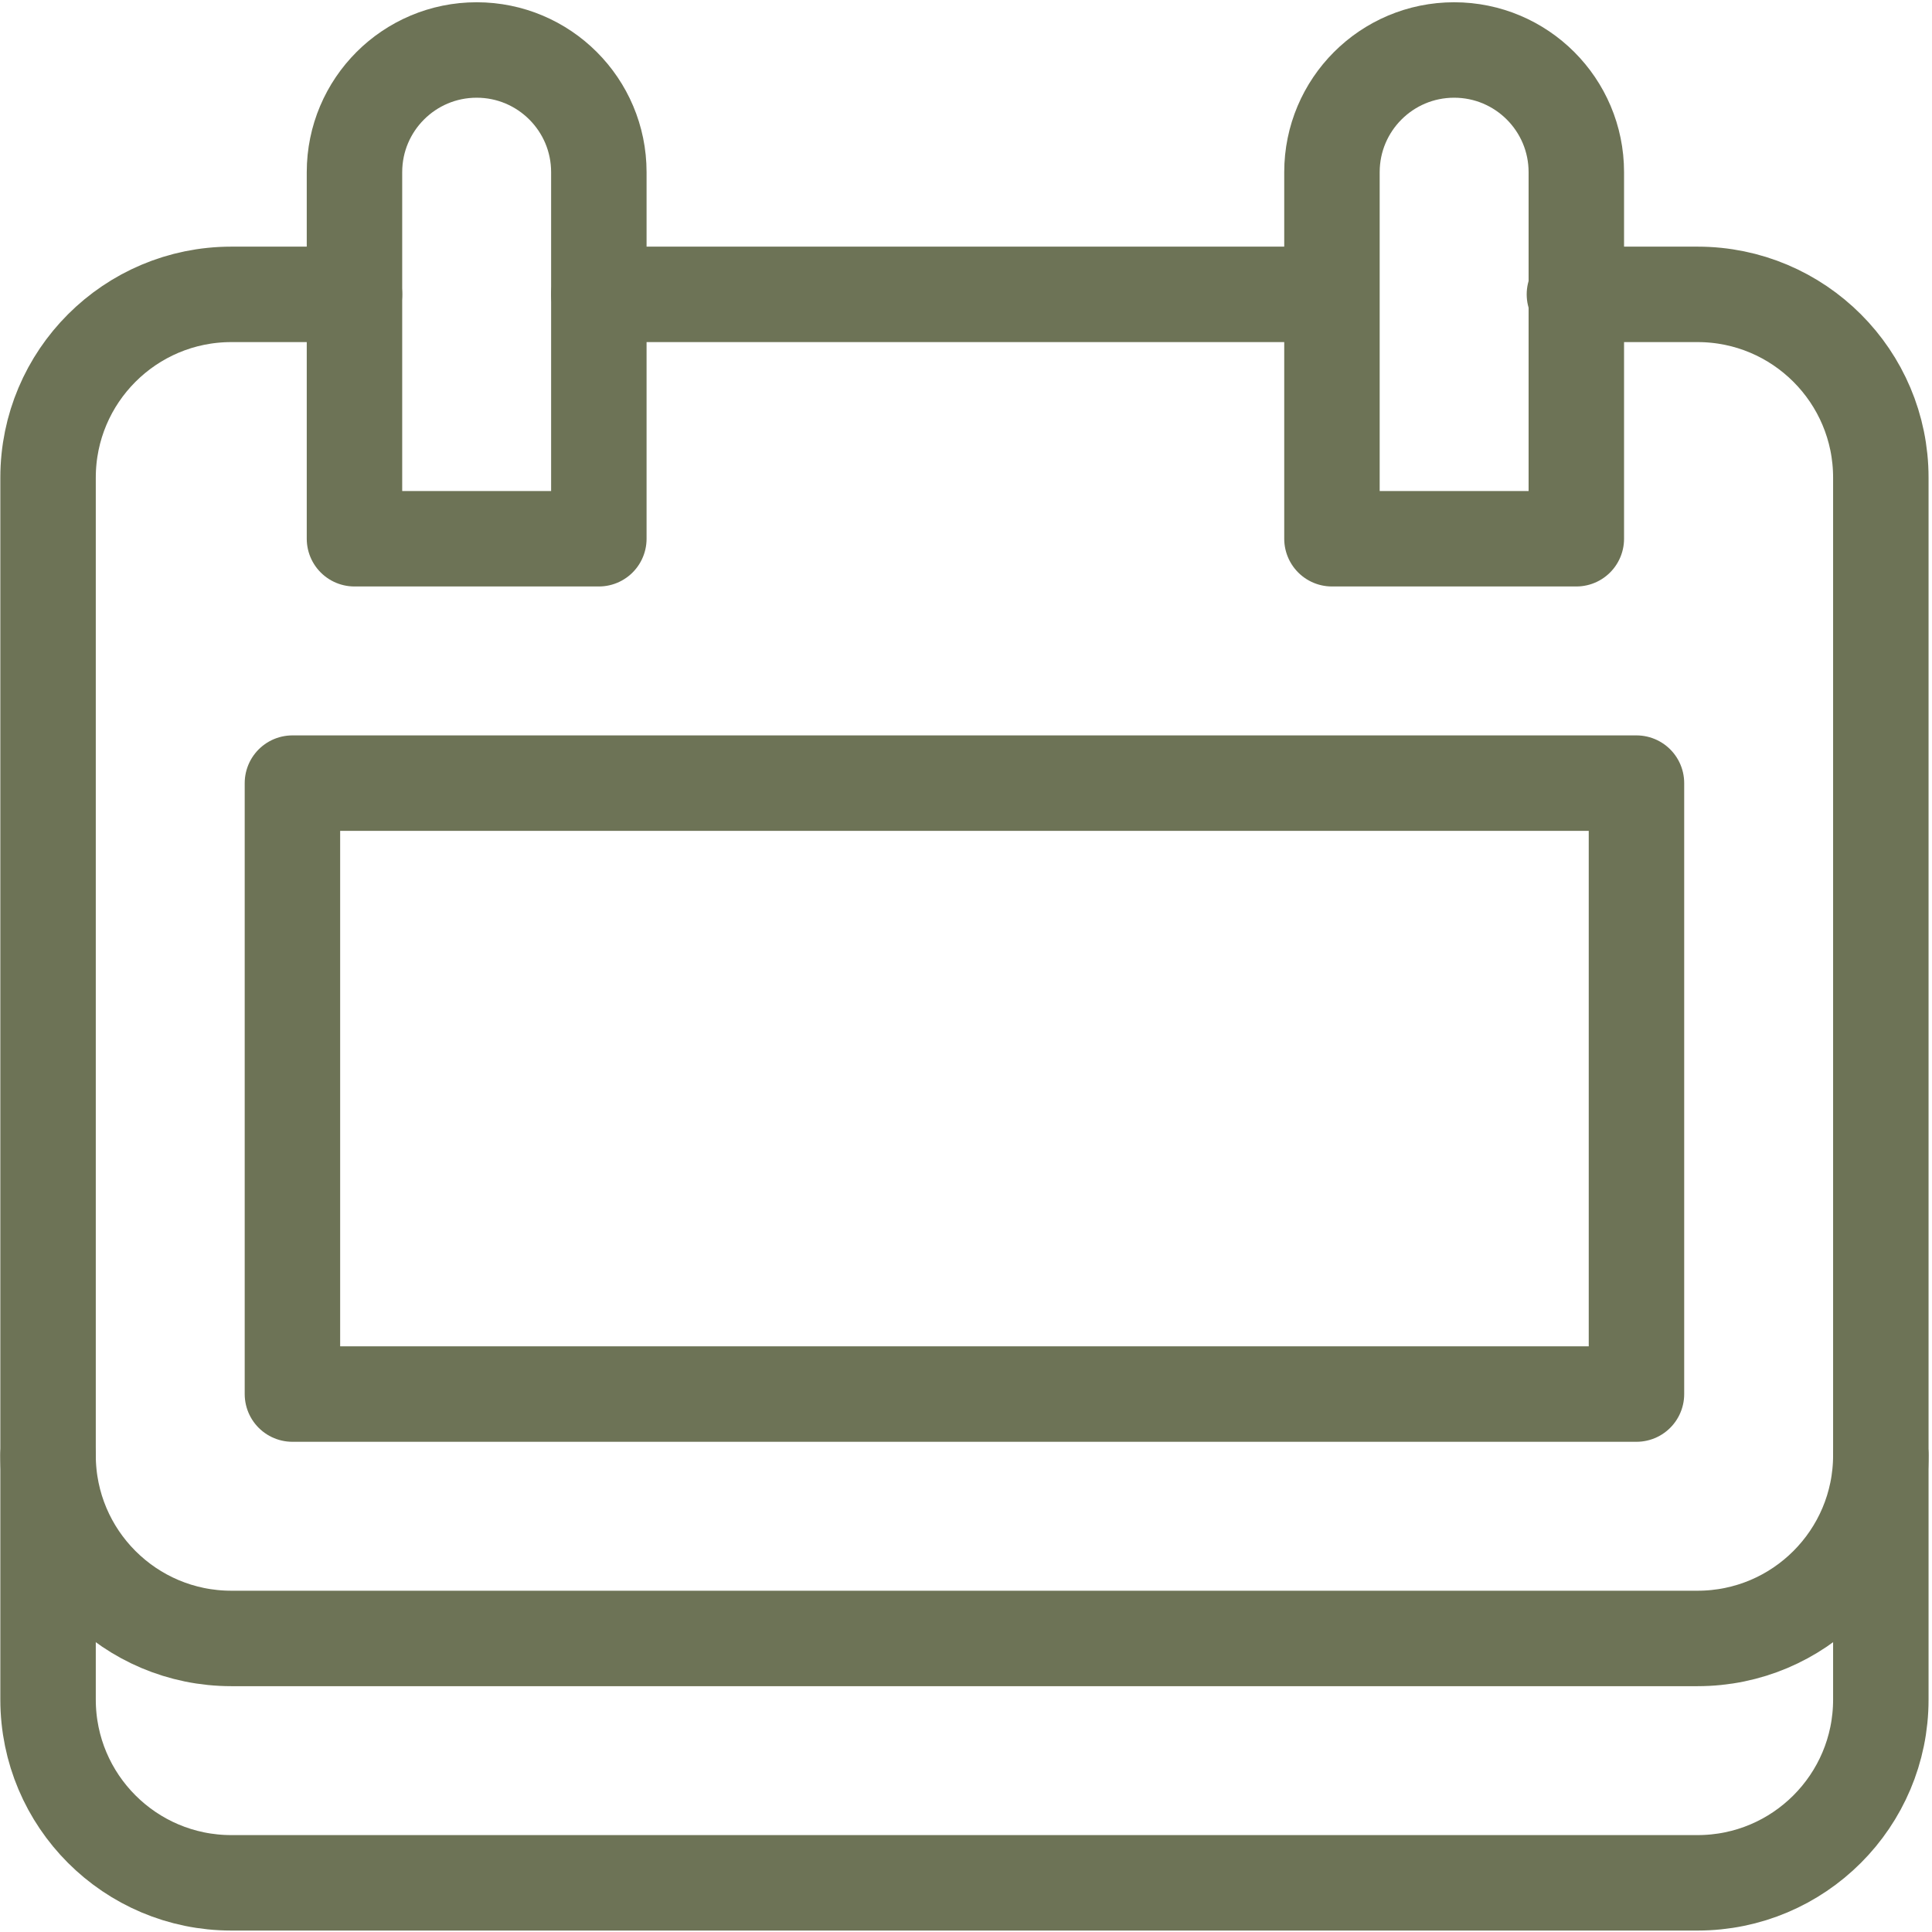 <?xml version="1.0" encoding="UTF-8"?>
<svg width="506px" height="506px" viewBox="0 0 506 506" version="1.1" xmlns="http://www.w3.org/2000/svg" xmlns:xlink="http://www.w3.org/1999/xlink">
    <title>deadline</title>
    <g id="Icons" stroke="none" stroke-width="1" fill="none" fill-rule="evenodd" stroke-linecap="round" stroke-linejoin="round">
        <g id="deadline" transform="translate(12.587, 13.092)" stroke="#6D7356" stroke-width="25">
            <line x1="335.758" y1="64.004" x2="144.253" y2="64.004" id="Path"></line>
            <path d="M80.252,64.004 L48.001,64.004 C21.491,64.004 0,85.495 0,112.007 L0,432.026 C0,458.537 21.491,480.028 48.001,480.028 L432.01,480.028 C458.521,480.028 480.012,458.537 480.012,432.026 L480.012,112.007 C480.012,85.495 458.521,64.004 432.01,64.004 L399.76,64.004" id="Path"></path>
            <path d="M0,368.022 C0,394.533 21.491,416.025 48.001,416.025 L432.01,416.025 C458.521,416.025 480.012,394.533 480.012,368.022" id="Path"></path>
            <path d="M144.253,128.008 L80.252,128.008 L80.252,32.002 C80.252,14.328 94.579,0 112.253,0 C129.926,0 144.253,14.328 144.253,32.002 L144.253,128.008 Z" id="Path"></path>
            <path d="M400.26,128.008 L336.258,128.008 L336.258,32.002 C336.258,14.328 350.585,0 368.259,0 C385.932,0 400.26,14.328 400.26,32.002 L400.26,128.008 Z" id="Path"></path>
            <rect id="Rectangle" x="64.002" y="192.011" width="352.009" height="160.009"></rect>
        </g>
    </g>
</svg>